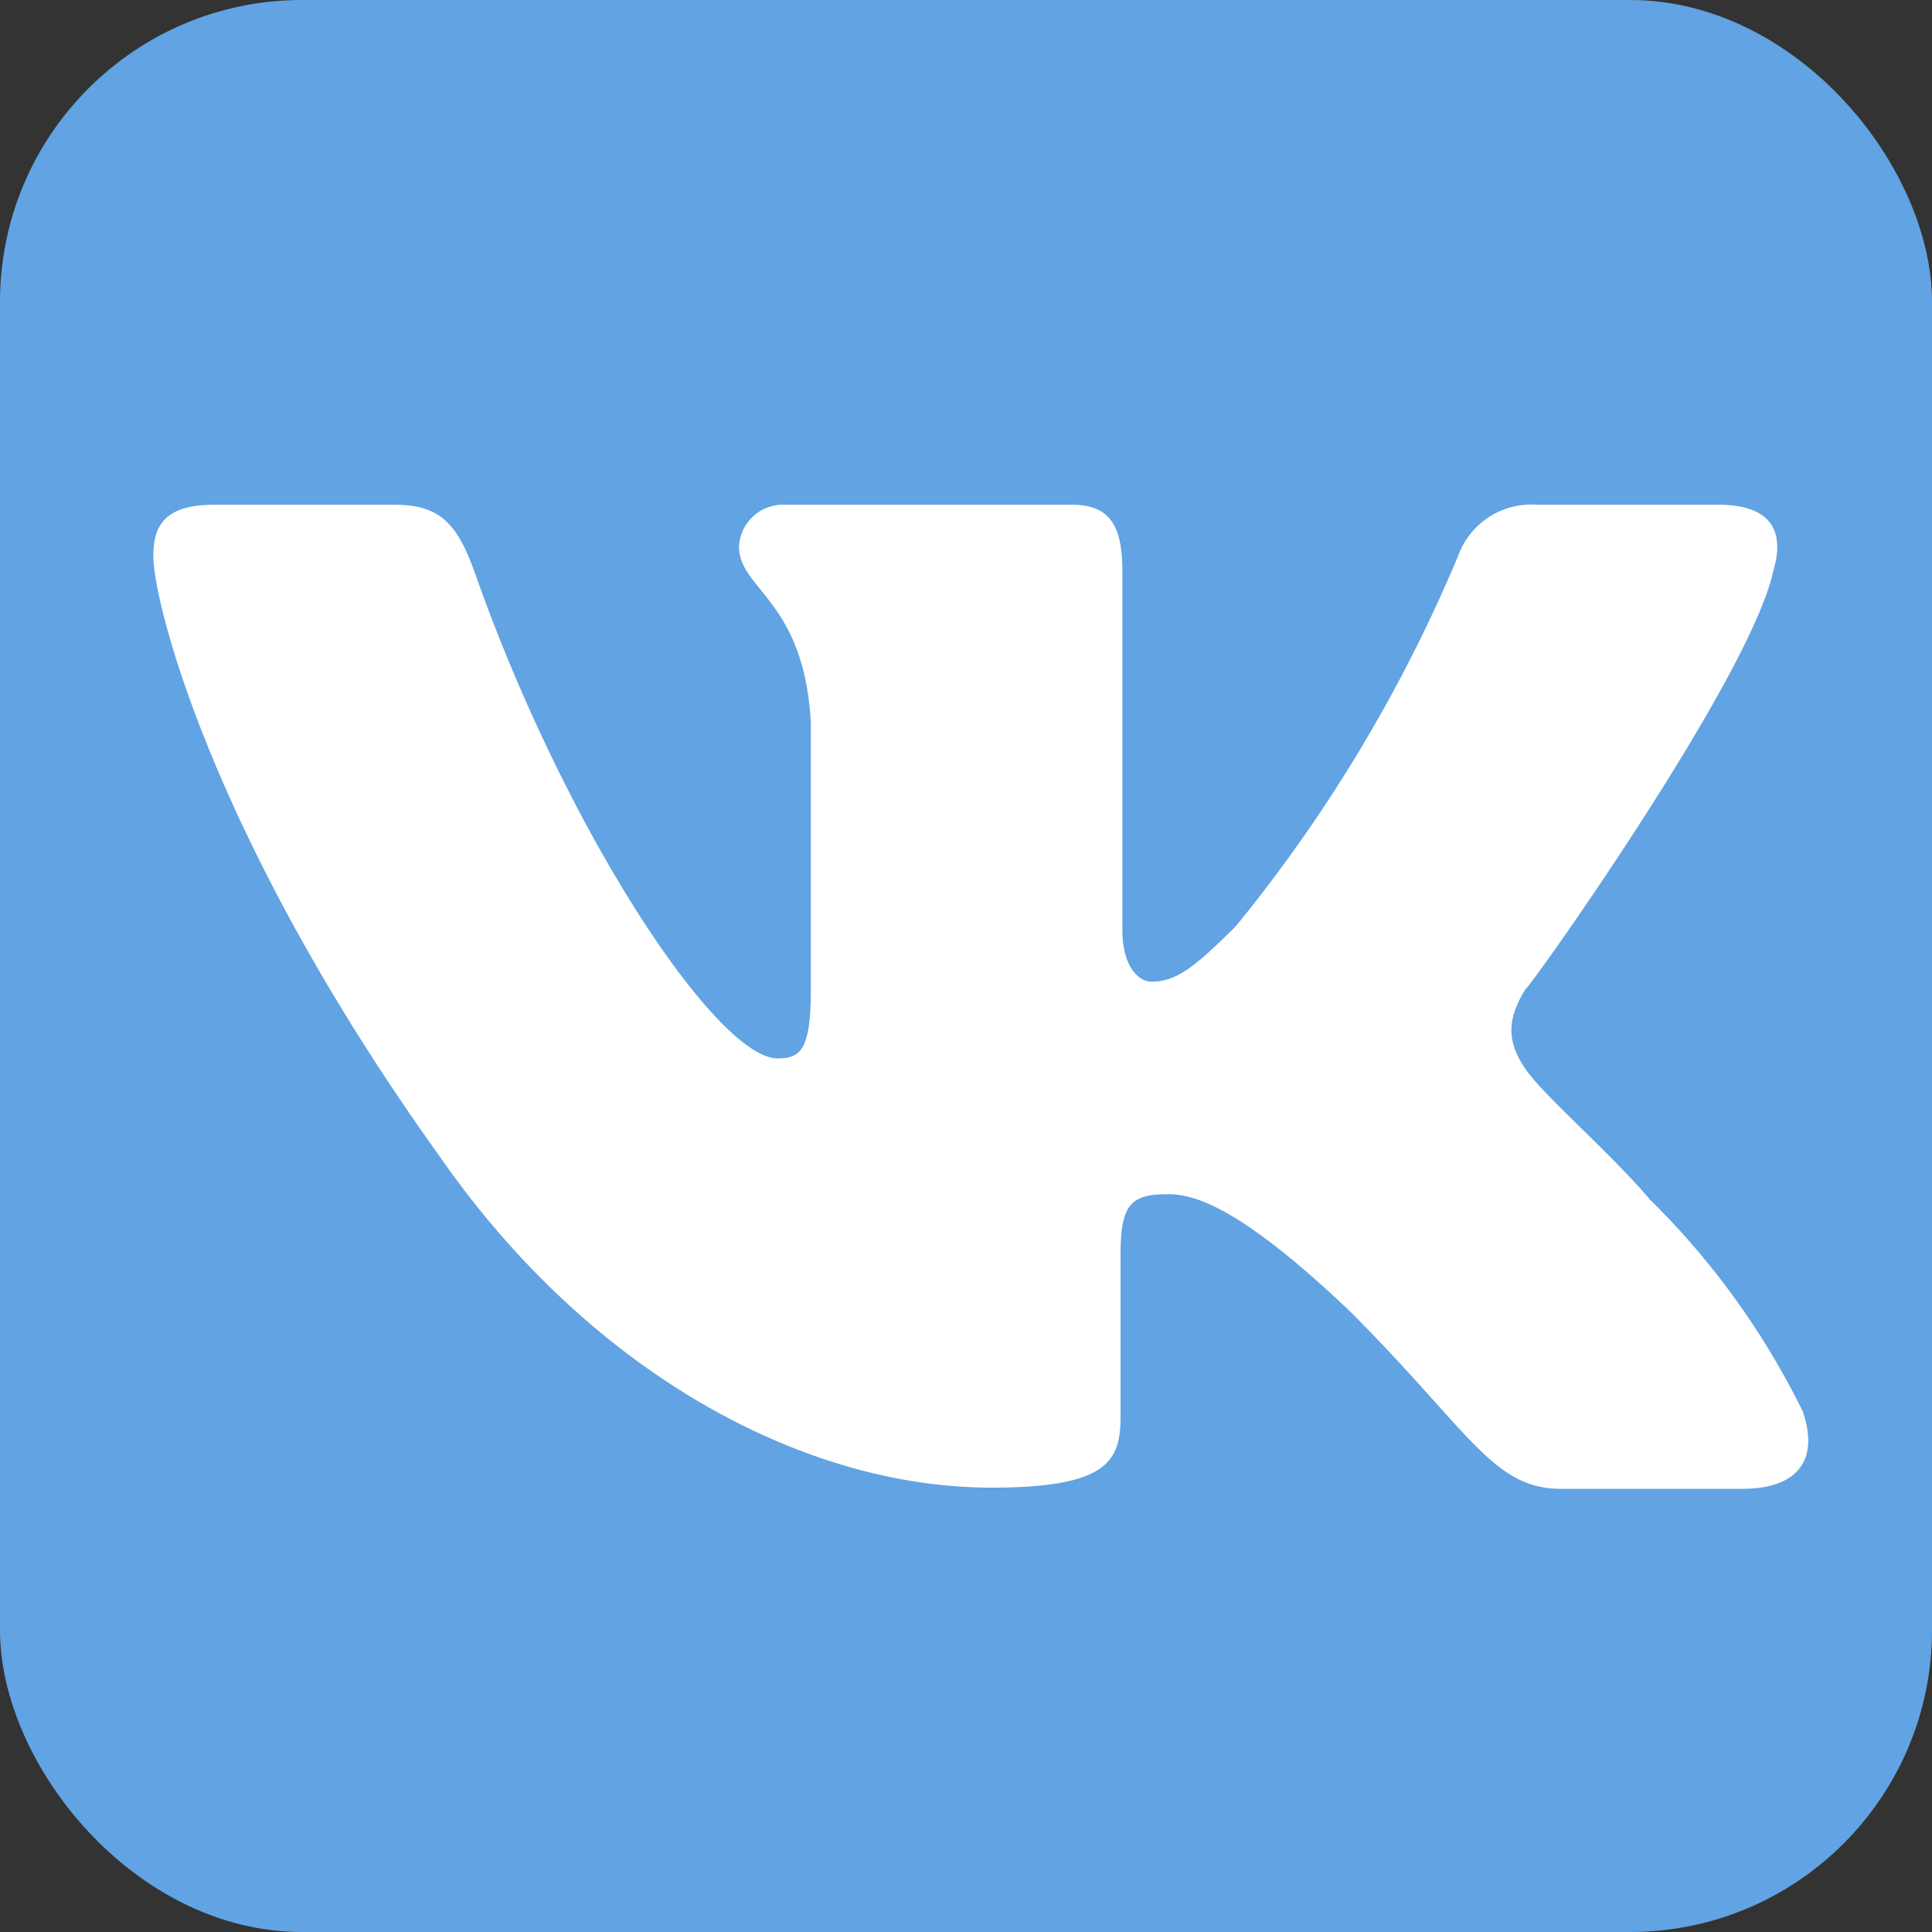 <svg xmlns="http://www.w3.org/2000/svg" viewBox="0 0 32 32"><rect x="0" y="0" width="32" height="32" fill="#333333" stroke="none"/><defs><style>.a{fill:#61a3e3;}.b{fill:#fff;}</style></defs><title>vk</title><rect class="a" width="32" height="32" rx="5" ry="5"/><path class="b" d="M29.37,9.46c.19-.63,0-1.1-.91-1.1h-3a1.29,1.29,0,0,0-1.31.85,24.91,24.91,0,0,1-3.68,6.13c-.7.7-1,.92-1.4.92-.19,0-.48-.22-.48-.86V9.46c0-.76-.21-1.1-.84-1.1H13a.73.73,0,0,0-.76.69c0,.72,1.08.89,1.19,2.92v4.42c0,1-.17,1.14-.55,1.14-1,0-3.49-3.73-5-8-.29-.83-.57-1.17-1.34-1.17h-3c-.86,0-1,.4-1,.85,0,.79,1,4.73,4.74,9.94,2.47,3.56,6,5.49,9.14,5.49,1.91,0,2.14-.43,2.14-1.17V20.78c0-.85.18-1,.79-1,.44,0,1.2.22,3,1.93,2,2,2.37,2.95,3.51,2.95h3c.86,0,1.29-.43,1-1.28a12.88,12.88,0,0,0-2.53-3.51c-.7-.82-1.75-1.71-2.06-2.16s-.32-.82,0-1.33C25.34,16.36,29,11.21,29.37,9.46Z"/></svg>